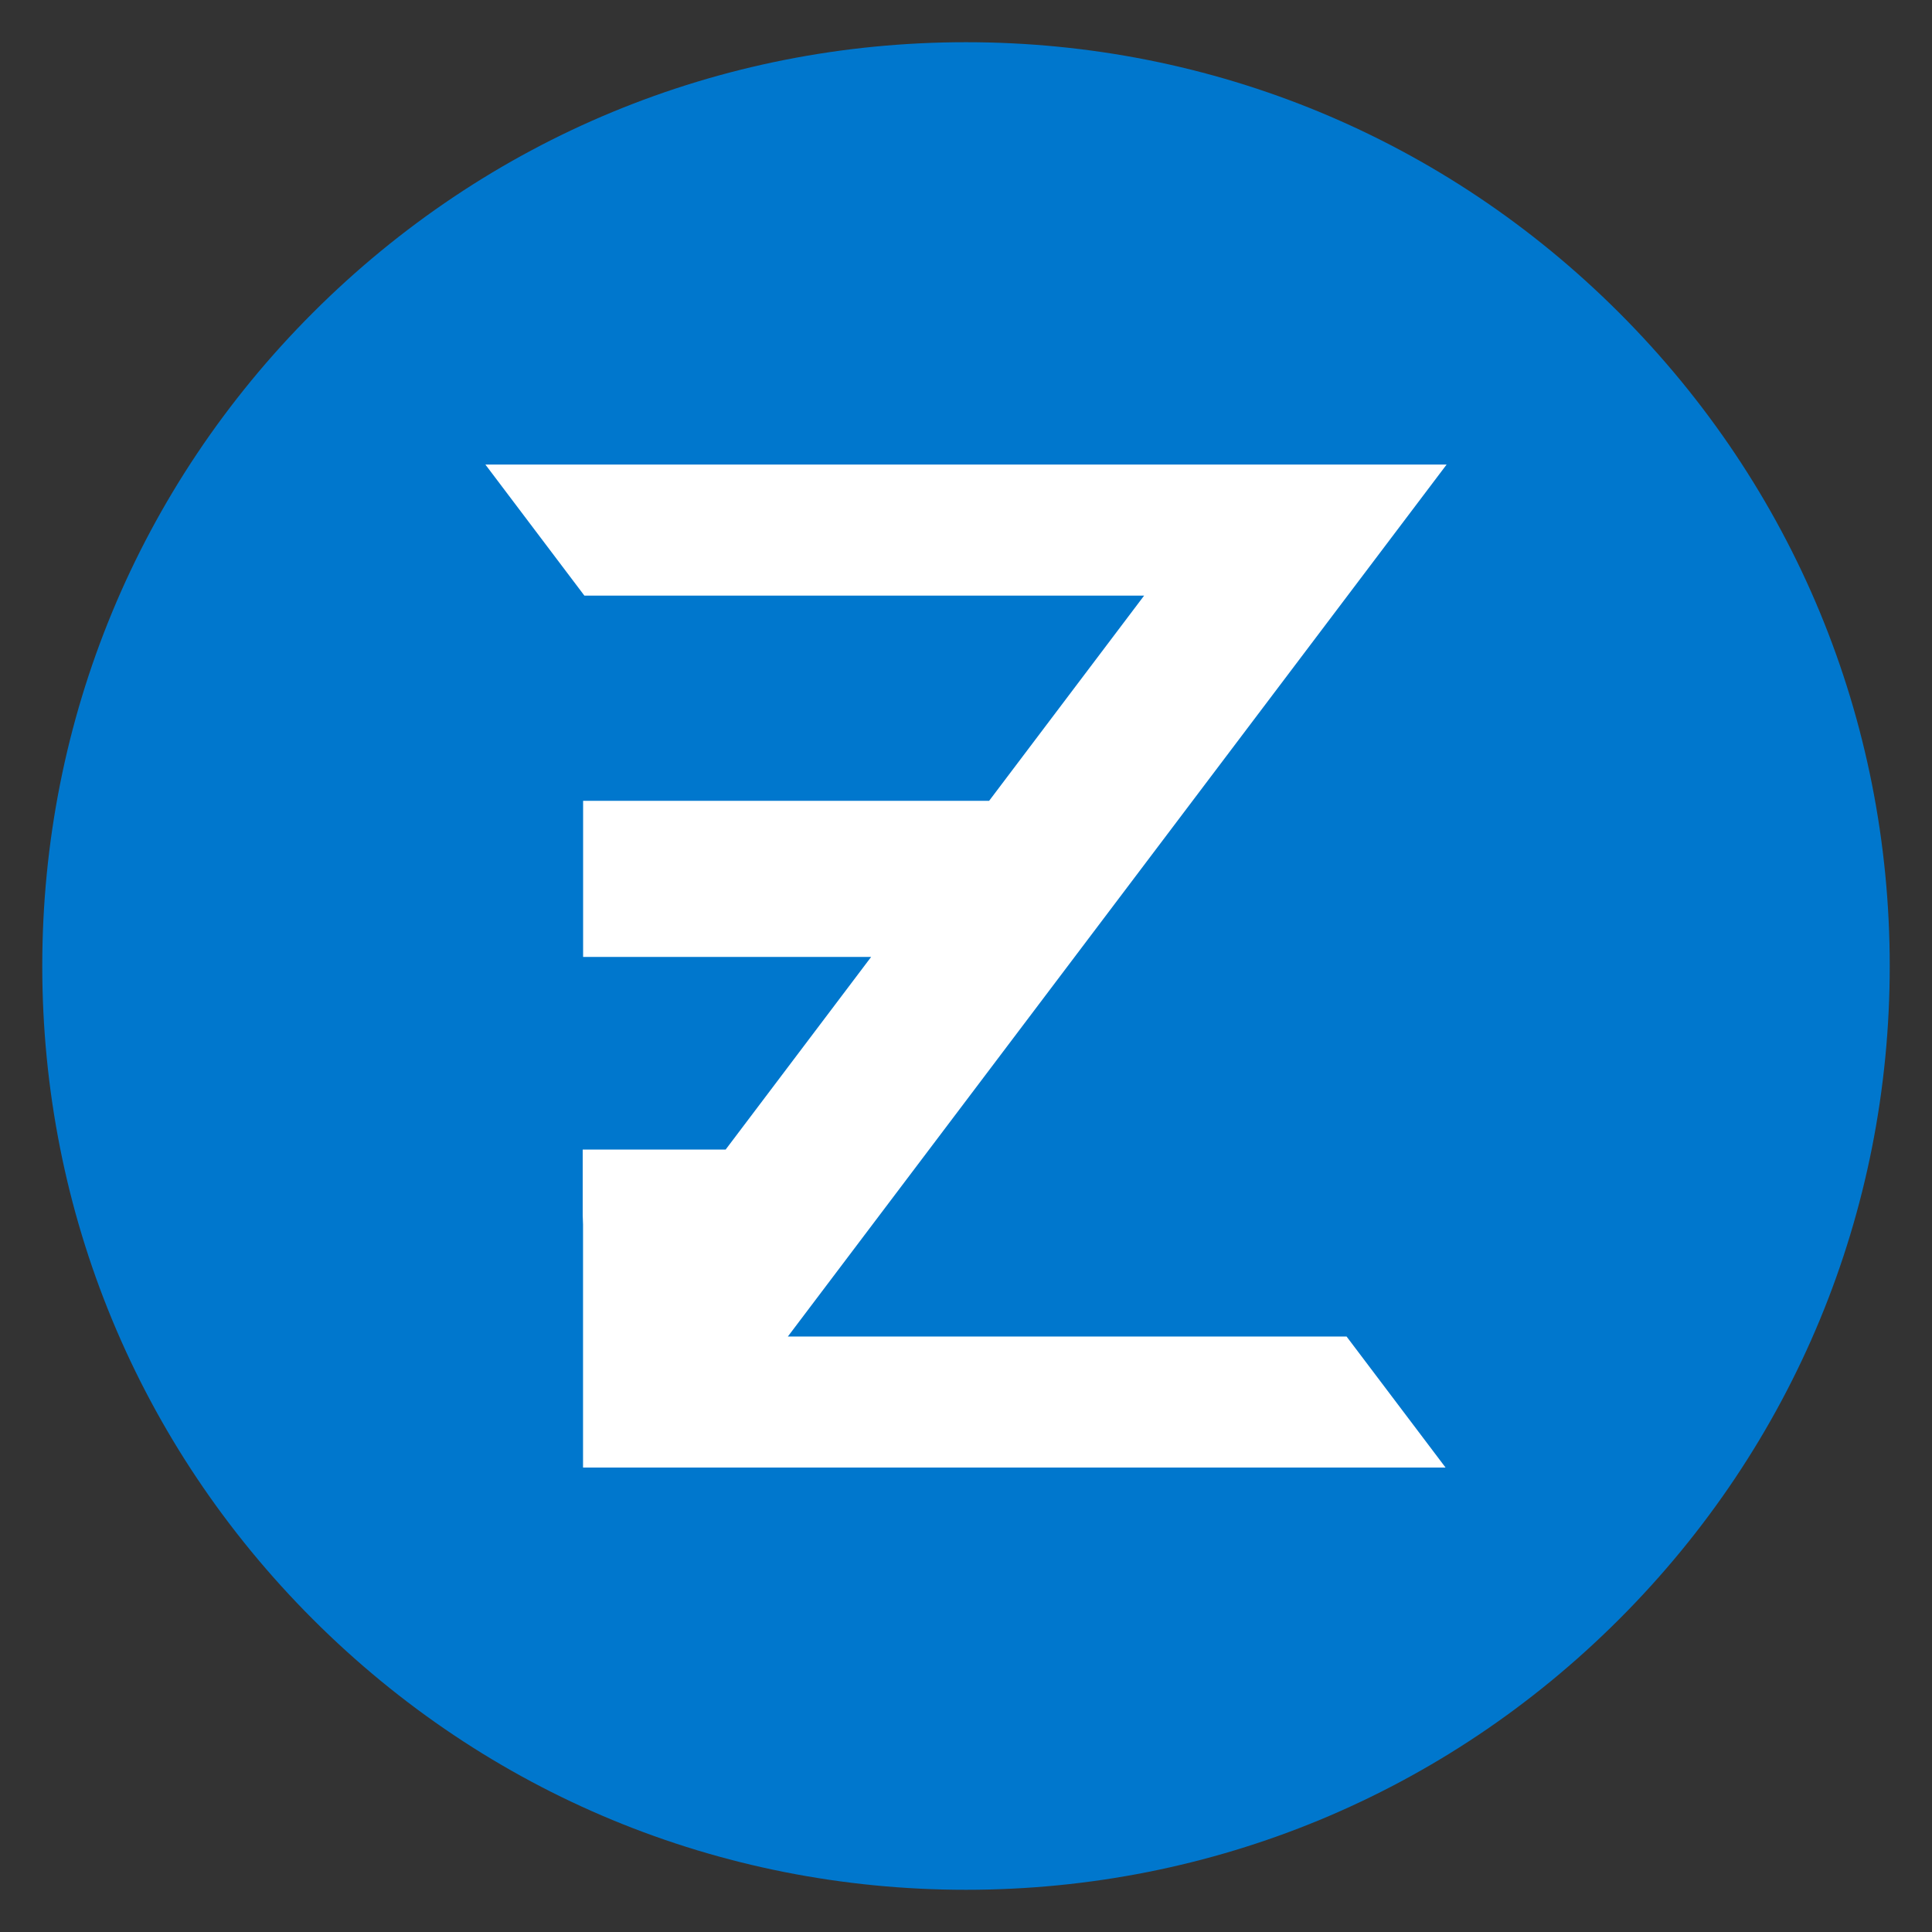 <?xml version="1.0" encoding="UTF-8"?><svg id="Layer_1" xmlns="http://www.w3.org/2000/svg" viewBox="0 0 1630 1630"><rect x="0" y="0" width="1630" height="1630" fill="#333333" stroke="none"/><defs><style>.cls-1{fill:#0077cd;}.cls-2{fill:#fff;}</style></defs><path class="cls-1" d="M1366.08,263.89C1218.88,116.69,1023.17,35.61,815,35.61s-403.88,81.07-551.08,228.28C116.72,411.1,35.66,606.82,35.66,815s81.06,403.9,228.26,551.11c147.2,147.21,342.91,228.28,551.08,228.28s403.88-81.07,551.08-228.28c147.2-147.21,228.26-342.93,228.26-551.11s-81.06-403.9-228.26-551.11Z"/><polygon class="cls-2" points="680.18 1127.62 664.69 1127.62 674.03 1115.26 1220.48 391.95 409.52 391.95 493.03 502.5 949.8 502.5 965.29 502.5 955.96 514.85 836.83 672.58 834.51 675.64 830.68 675.64 491.96 675.64 491.96 807.33 719.5 807.33 734.98 807.33 725.65 819.69 614.52 966.82 612.2 969.89 608.37 969.89 491.62 969.89 491.62 1025.49 491.9 1033.2 491.9 1238.14 1219.59 1238.14 1136.08 1127.6 680.18 1127.62"/></svg>